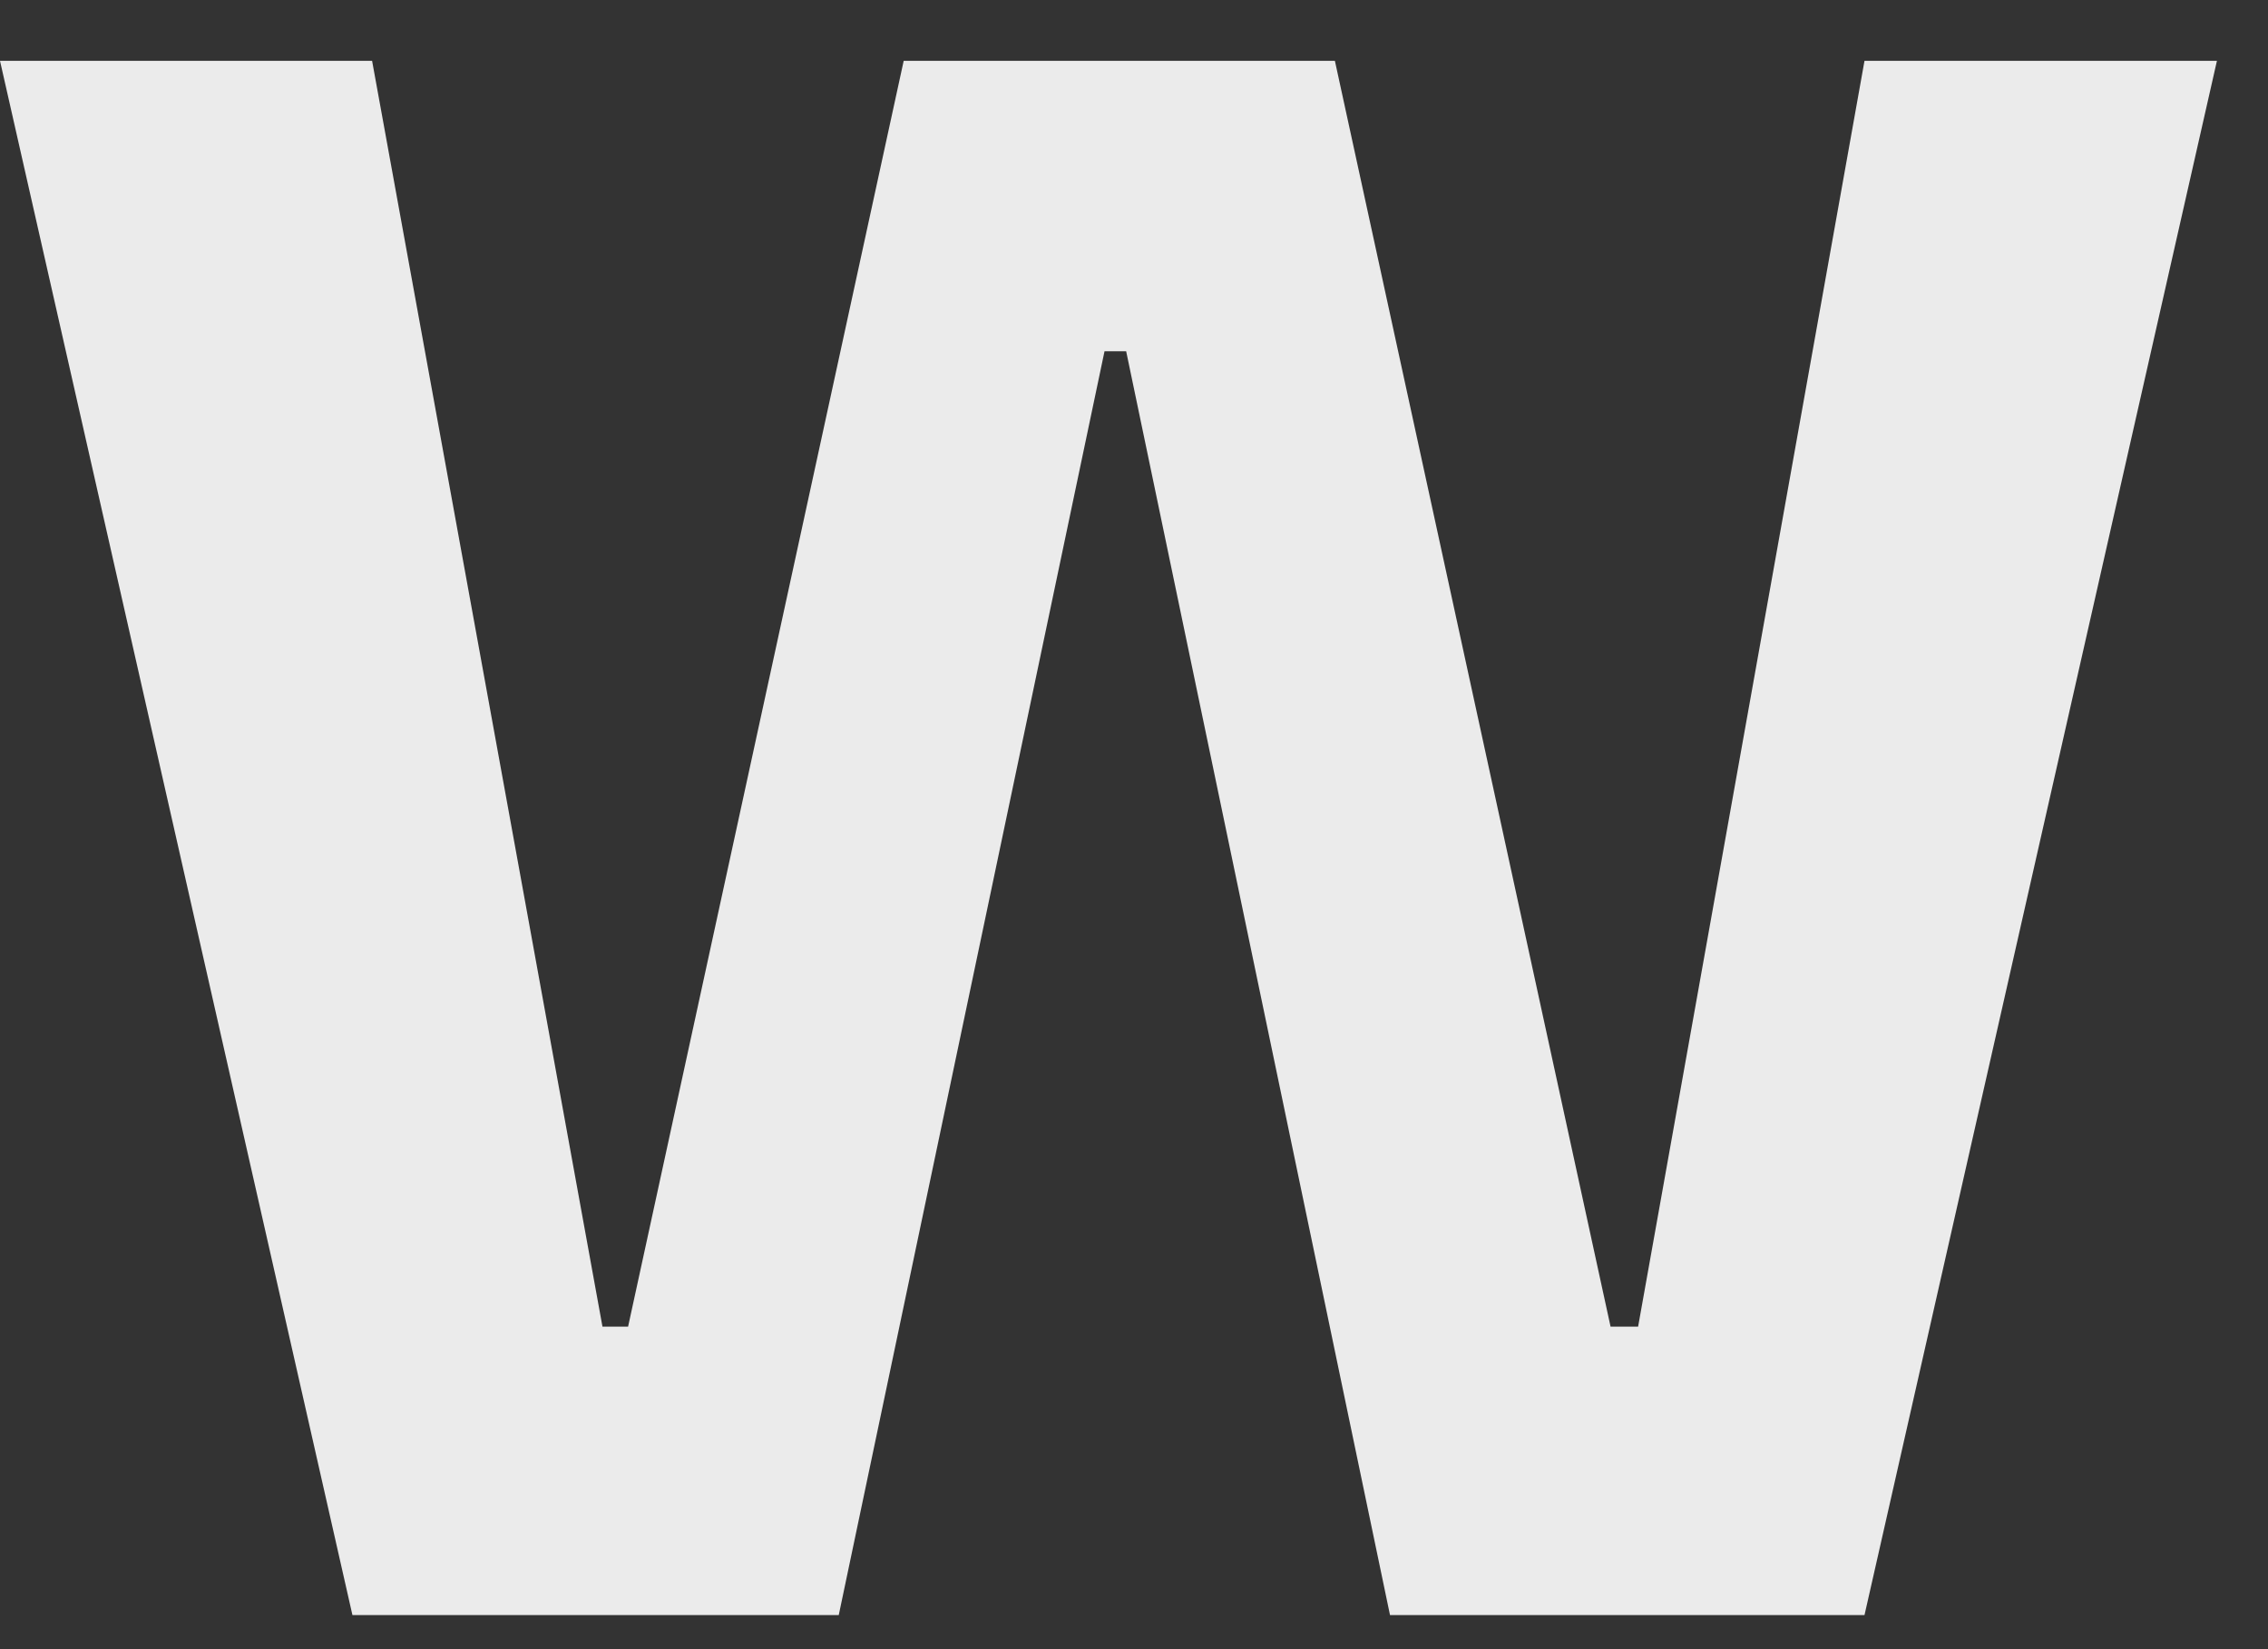 <svg width="33" height="24" viewBox="0 0 33 24" fill="none" xmlns="http://www.w3.org/2000/svg">
<rect x="0" y="0" width="33" height="24" fill="#333333" stroke="none"/>
<path d="M5.128 23.504L0 0.885H5.414L8.766 19.306H9.139L13.149 0.885H19.423L23.434 19.306H23.835L27.129 0.885H32.257L27.129 23.504H20.225L16.386 5.112H16.071L12.204 23.504H5.128Z" fill="#EBEBEB"/>
</svg>
